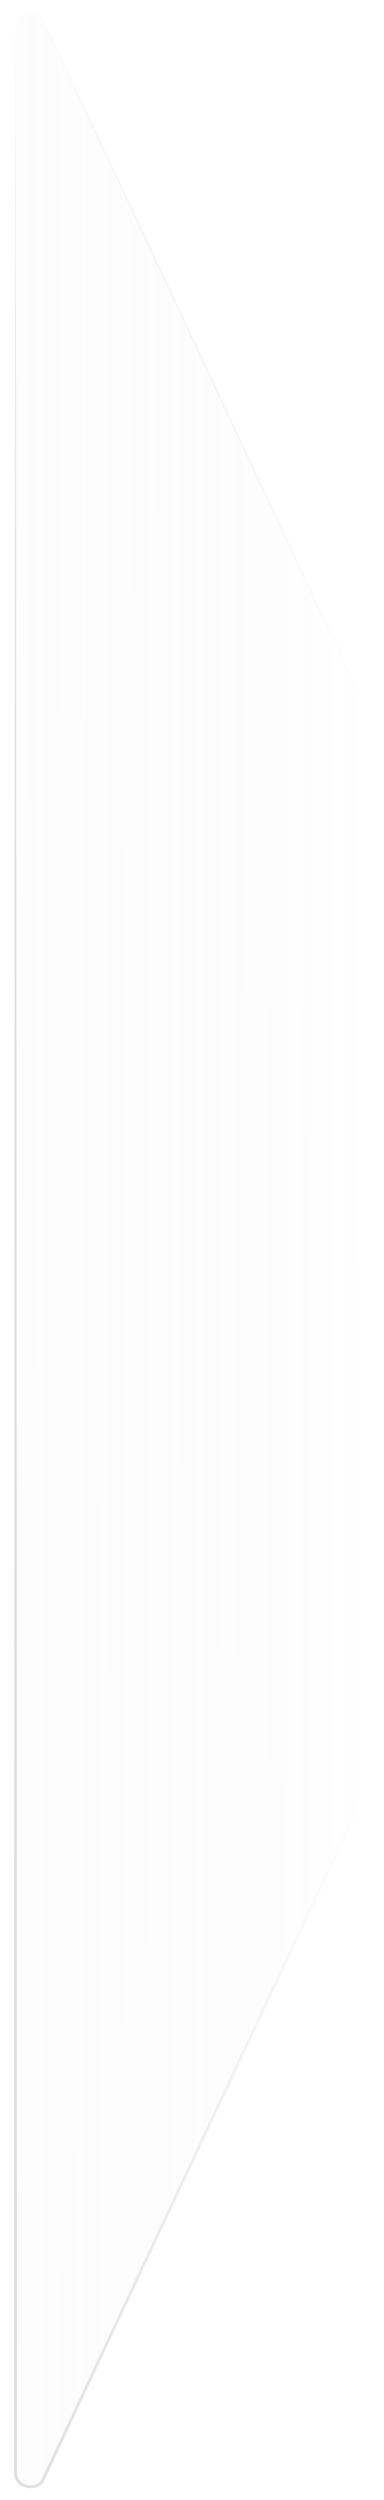 <svg width="124" height="807" viewBox="0 0 124 807" fill="none" xmlns="http://www.w3.org/2000/svg">
<g filter="url(#filter0_d_219_30)">
<path d="M5.008 794.273V4.964C5.008 -0.114 11.903 -1.65 14.059 2.948L118.451 225.591C118.747 226.222 118.9 226.91 118.9 227.607V571.63C118.9 572.327 118.747 573.015 118.451 573.646L14.059 796.289C11.903 800.887 5.008 799.35 5.008 794.273Z" fill="url(#paint0_linear_219_30)" fill-opacity="0.06" shape-rendering="crispEdges"/>
<path d="M5.008 4.964C4.976 32.548 4.946 60.133 4.918 87.718C4.674 323.236 4.546 558.754 4.534 794.273C4.142 799.589 12.585 801.471 14.488 796.491C18.075 788.843 21.661 781.195 25.247 773.547C56.458 706.98 87.659 640.409 118.85 573.833C119.173 573.147 119.341 572.388 119.341 571.63C119.305 456.955 119.242 342.281 119.152 227.607C119.152 226.876 118.989 226.146 118.678 225.484C93.725 172.376 68.767 119.272 43.802 66.17C33.893 45.093 23.983 24.017 14.072 2.941C12.341 -1.602 4.631 0.132 5.008 4.964C4.646 0.131 12.34 -1.567 14.045 2.954C23.909 24.052 33.773 45.149 43.638 66.246C68.493 119.4 93.355 172.55 118.224 225.697C118.503 226.293 118.649 226.95 118.648 227.607C118.558 342.281 118.495 456.956 118.459 571.63C118.46 572.259 118.319 572.889 118.051 573.459C86.819 640.016 55.598 706.577 24.387 773.143C20.8 780.792 17.215 788.44 13.629 796.088C12.096 800.172 5.136 798.622 5.482 794.273C5.469 558.754 5.341 323.236 5.098 87.718C5.07 60.133 5.039 32.548 5.008 4.964Z" fill="url(#paint1_linear_219_30)"/>
</g>
<defs>
<filter id="filter0_d_219_30" x="0.721" y="0.207" width="122.42" height="806.785" filterUnits="userSpaceOnUse" color-interpolation-filters="sRGB">
<feFlood flood-opacity="0" result="BackgroundImageFix"/>
<feColorMatrix in="SourceAlpha" type="matrix" values="0 0 0 0 0 0 0 0 0 0 0 0 0 0 0 0 0 0 127 0" result="hardAlpha"/>
<feOffset dy="3.8"/>
<feGaussianBlur stdDeviation="1.9"/>
<feComposite in2="hardAlpha" operator="out"/>
<feColorMatrix type="matrix" values="0 0 0 0 0 0 0 0 0 0 0 0 0 0 0 0 0 0 0.25 0"/>
<feBlend mode="normal" in2="BackgroundImageFix" result="effect1_dropShadow_219_30"/>
<feBlend mode="normal" in="SourceGraphic" in2="effect1_dropShadow_219_30" result="shape"/>
</filter>
<linearGradient id="paint0_linear_219_30" x1="5.008" y1="343.75" x2="118.905" y2="343.91" gradientUnits="userSpaceOnUse">
<stop stop-color="#D9D9D9"/>
<stop offset="1" stop-color="#737373" stop-opacity="0"/>
</linearGradient>
<linearGradient id="paint1_linear_219_30" x1="5.008" y1="380.793" x2="119.039" y2="381.646" gradientUnits="userSpaceOnUse">
<stop stop-color="#DEDEDE"/>
<stop offset="1" stop-color="#DEDEDE" stop-opacity="0"/>
</linearGradient>
</defs>
</svg>
